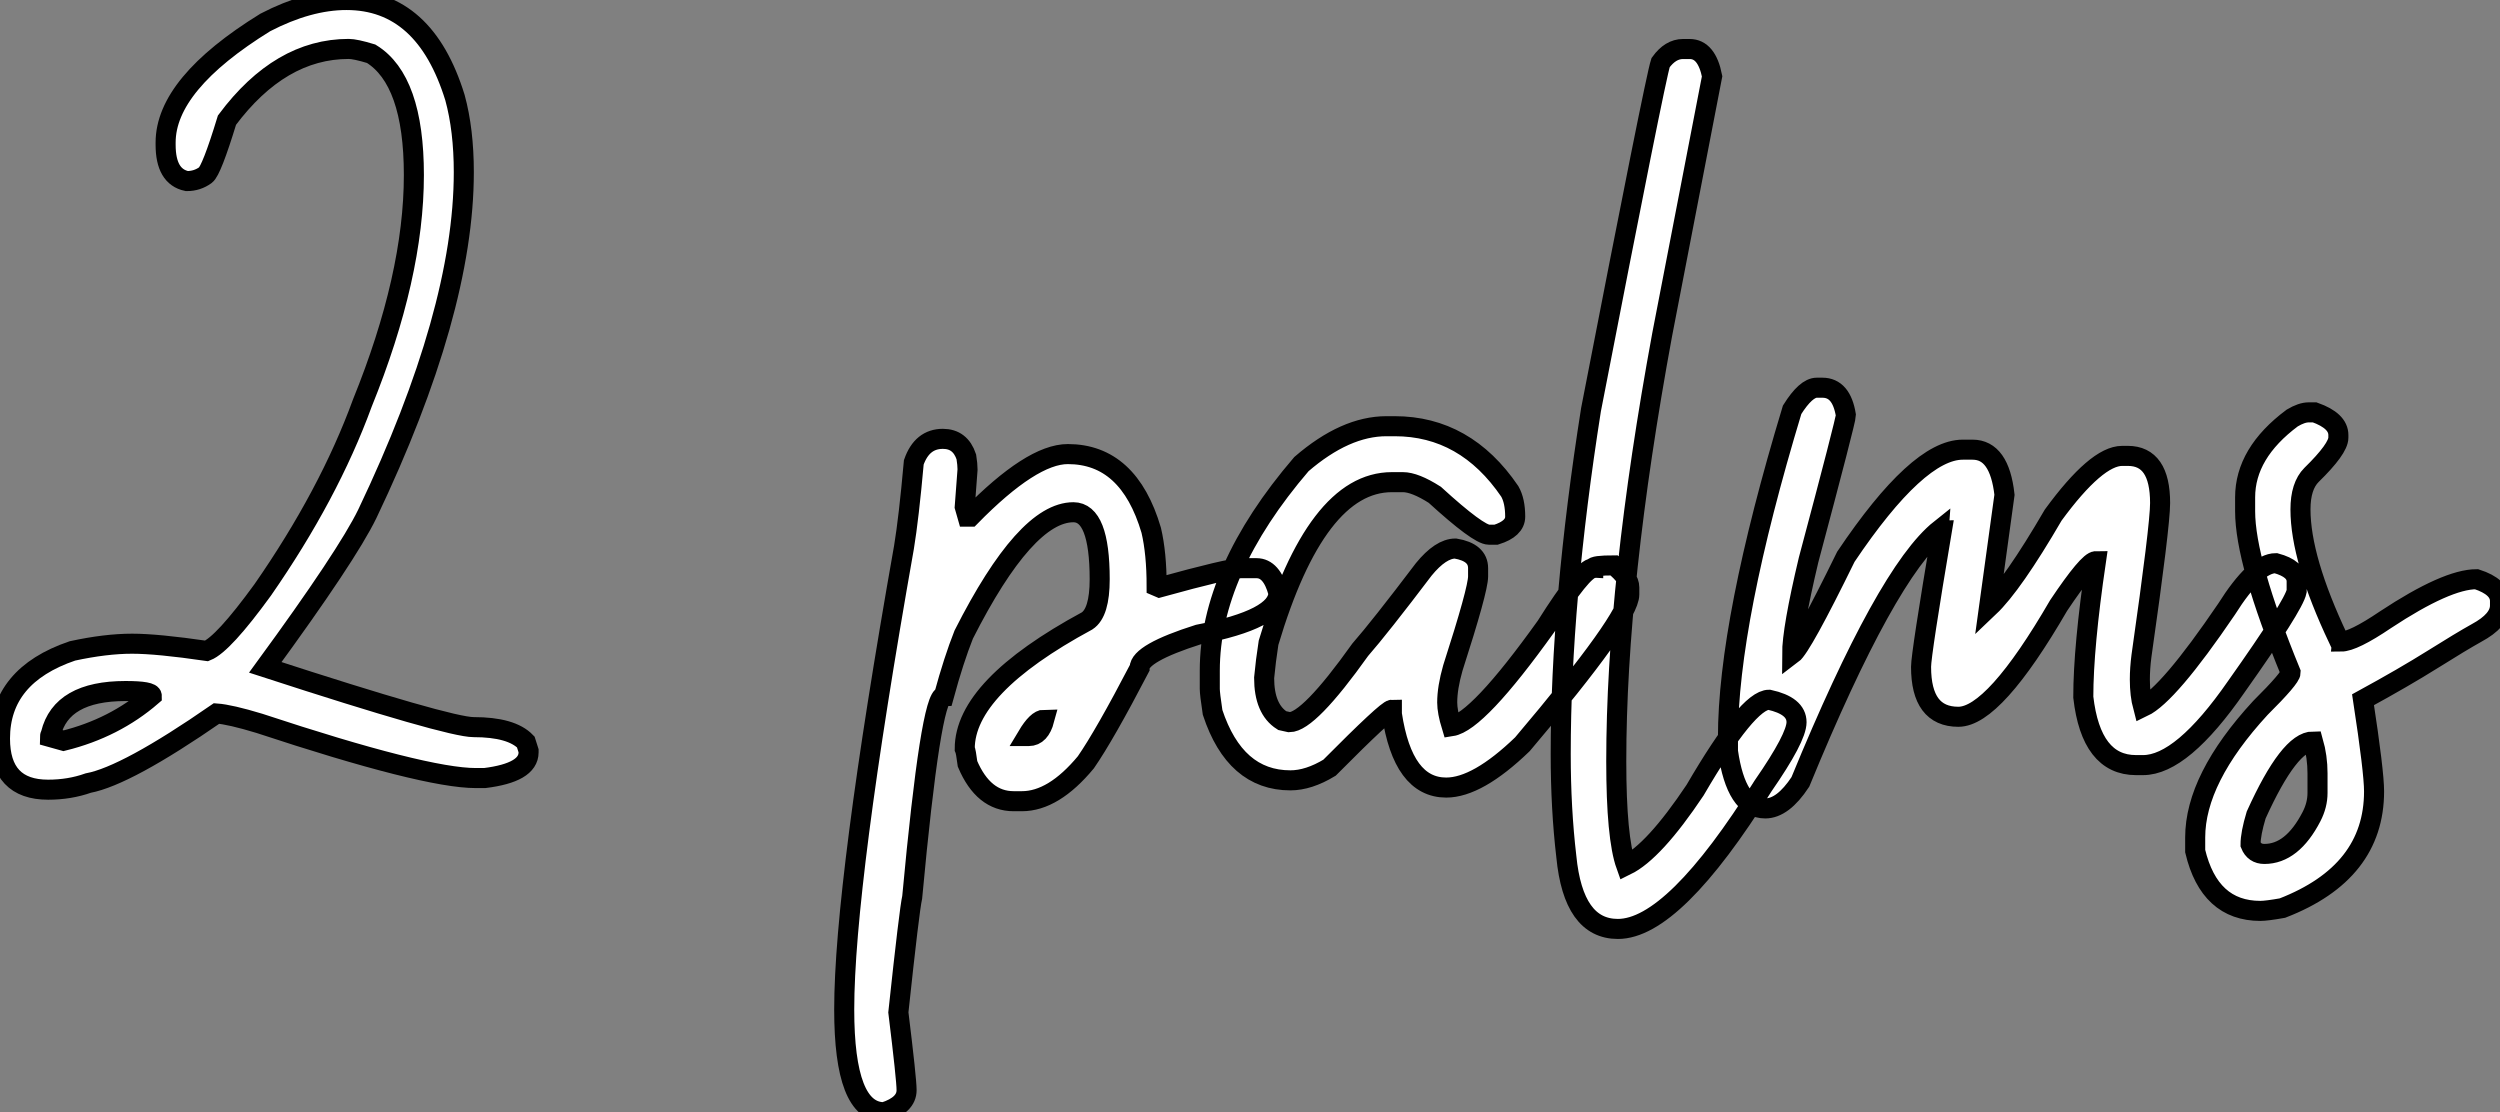 <?xml version="1.0" standalone="no"?>
<svg xmlns="http://www.w3.org/2000/svg" viewBox="2.003 -2.44 124.669 55.464"><rect x="2.003" y="-2.44" width="124.669" height="55.464" fill="#808080" stroke="none"/><path d="M19.47-38.94L19.47-38.94Q23.38-38.94 24.88-34.07L24.88-34.07Q25.32-32.46 25.32-30.35L25.32-30.35Q25.32-23.41 20.51-13.32L20.51-13.32Q19.50-11.24 15.42-5.66L15.42-5.66Q24.58-2.68 25.81-2.68L25.81-2.68Q27.70-2.68 28.41-1.94L28.41-1.94L28.55-1.50L28.55-1.42Q28.55-0.41 26.36-0.14L26.36-0.14L25.92-0.14Q23.38-0.14 15.12-2.87L15.12-2.87Q13.67-3.31 12.99-3.36L12.99-3.36Q8.50-0.25 6.59 0.11L6.59 0.11Q5.66 0.44 4.59 0.44L4.59 0.44Q2.19 0.44 2.19-2.11L2.19-2.11Q2.19-5.25 5.80-6.48L5.80-6.48Q7.46-6.84 8.78-6.84L8.78-6.84Q10.04-6.84 12.50-6.48L12.50-6.48Q13.32-6.81 15.29-9.52L15.29-9.52Q18.59-14.27 20.26-18.84L20.26-18.84Q22.83-25.18 22.83-30.21L22.83-30.21Q22.83-34.95 20.70-36.26L20.70-36.26Q19.91-36.50 19.58-36.50L19.58-36.50Q16.16-36.50 13.51-32.95L13.51-32.95Q12.74-30.43 12.44-30.21L12.44-30.21Q12.03-29.91 11.51-29.91L11.51-29.91Q10.45-30.13 10.45-31.72L10.45-31.72L10.45-31.83Q10.45-34.75 15.42-37.82L15.42-37.82Q17.58-38.94 19.47-38.94ZM4.68-2.19L4.68-2.19L5.36-2.00Q7.90-2.63 9.76-4.24L9.76-4.24Q9.76-4.48 8.45-4.48L8.45-4.48Q5.25-4.48 4.73-2.35L4.73-2.35Q4.68-2.24 4.68-2.19Z" fill="white" stroke="black" transform="translate(0 0) scale(1 1) translate(-0.188 36.5)"/><path d="M0.08 16.52L0.08 16.52Q-1.91 16.52-1.91 11.40L-1.91 11.40Q-1.91 5.20 1.07-11.65L1.07-11.65Q1.31-13.10 1.56-15.89L1.56-15.89Q1.97-17.06 3.01-17.06L3.01-17.06Q3.88-17.06 4.18-16.16L4.18-16.16Q4.24-15.78 4.24-15.53L4.24-15.53L4.10-13.67L4.24-13.18L4.38-13.18Q7.44-16.30 9.24-16.30L9.24-16.30Q12.28-16.30 13.40-12.50L13.40-12.50Q13.67-11.35 13.67-9.71L13.67-9.71L13.81-9.65Q17.28-10.61 17.88-10.61L17.88-10.61L18.65-10.61Q19.41-10.61 19.74-9.38L19.74-9.38Q19.74-8.07 15.75-7.30L15.75-7.30Q12.82-6.37 12.82-5.63L12.82-5.63Q11.07-2.27 10.14-0.93L10.14-0.93Q8.53 1.01 6.95 1.01L6.95 1.01L6.54 1.01Q5.03 1.01 4.24-0.85L4.24-0.85Q4.16-1.48 4.10-1.61L4.10-1.61Q4.10-4.68 10.20-7.98L10.20-7.98Q10.83-8.39 10.83-10.06L10.83-10.06Q10.83-13.40 9.52-13.40L9.52-13.40Q7.14-13.40 4.05-7.30L4.05-7.30Q3.55-6.04 3.06-4.24L3.06-4.24Q2.41-4.24 1.48 5.80L1.48 5.80Q1.34 6.40 0.79 11.54L0.79 11.54Q1.20 14.88 1.20 15.42L1.20 15.42Q1.20 16.16 0.08 16.52ZM7.22-2.24L7.30-2.24Q7.85-2.24 8.07-3.06L8.07-3.06Q7.71-3.06 7.22-2.24L7.22-2.24ZM28.11 0.33L28.11 0.33Q25.95 0.33 25.40-3.34L25.40-3.34L25.40-3.55Q25.16-3.55 22.29-0.66L22.29-0.66Q21.25-0.03 20.34-0.03L20.34-0.03Q17.58-0.03 16.46-3.42L16.46-3.42Q16.32-4.35 16.32-4.59L16.32-4.59L16.32-5.50Q16.32-10.47 20.89-15.80L20.89-15.80Q23.08-17.69 25.13-17.69L25.13-17.69L25.54-17.69Q29.07-17.69 31.28-14.44L31.28-14.44Q31.55-13.97 31.55-13.18L31.55-13.18Q31.55-12.58 30.60-12.28L30.60-12.28L30.24-12.28Q29.72-12.28 27.54-14.27L27.54-14.27Q26.55-14.90 25.95-14.90L25.95-14.90L25.40-14.90Q21.63-14.90 19.25-6.89L19.25-6.89Q19.11-5.99 19.03-5.14L19.03-5.14Q19.03-3.58 19.93-3.01L19.93-3.01L20.29-2.93Q21.25-2.93 23.82-6.54L23.82-6.54Q24.80-7.66 26.99-10.55L26.99-10.55Q27.84-11.59 28.57-11.59L28.57-11.59Q29.70-11.40 29.70-10.61L29.70-10.61L29.70-10.20Q29.70-9.54 28.44-5.63L28.44-5.63Q28.16-4.65 28.16-3.91L28.16-3.91Q28.16-3.45 28.38-2.73L28.38-2.73Q29.67-2.93 33.09-7.71L33.09-7.71Q34.92-10.61 35.44-10.61L35.44-10.61Q35.44-10.75 36.48-10.75L36.48-10.75Q37.24-10.14 37.24-9.65L37.24-9.65L37.24-9.30Q37.24-8.12 31.91-1.83L31.91-1.83Q29.67 0.33 28.11 0.33ZM36.67 7.38L36.67 7.38Q34.45 7.38 34.10 3.77L34.10 3.77Q33.82 1.39 33.82-1.34L33.82-1.34Q33.82-8.94 35.33-18.51L35.33-18.51Q38.53-35 38.80-35.82L38.80-35.82Q39.29-36.50 39.92-36.50L39.92-36.50L40.25-36.50Q41.10-36.50 41.37-35.14L41.37-35.14L38.88-22.26Q36.59-9.84 36.59-0.98L36.59-0.98Q36.59 2.84 37.08 4.21L37.08 4.21Q38.47 3.53 40.52 0.46L40.52 0.46Q43.15-4.05 44.21-4.05L44.21-4.05Q45.58-3.75 45.58-2.93L45.58-2.93Q45.58-2.16 43.91 0.25L43.91 0.25Q39.46 7.38 36.67 7.38ZM44.02 1.37L44.02 1.37Q42.57 1.37 42.16-1.48L42.16-1.48L42.16-2.16Q42.16-7.93 45.36-18.51L45.36-18.51Q46.05-19.61 46.59-19.61L46.59-19.61L46.87-19.61Q47.82-19.61 48.04-18.24L48.04-18.24Q48.04-17.99 46.18-11.02L46.18-11.02Q45.36-7.57 45.36-6.32L45.36-6.32Q45.83-6.67 48.04-11.18L48.04-11.18Q51.63-16.52 53.87-16.52L53.87-16.52L54.36-16.52Q55.70-16.52 55.95-14.27L55.95-14.27L55.18-8.67Q56.36-9.79 58.38-13.26L58.38-13.26Q60.54-16.21 61.82-16.21L61.82-16.21L62.10-16.21Q63.71-16.21 63.71-13.86L63.71-13.86Q63.71-12.74 62.78-6.23L62.78-6.23Q62.70-5.61 62.70-5.06L62.70-5.06Q62.70-4.29 62.86-3.69L62.86-3.69Q64.12-4.29 67.02-8.56L67.02-8.56Q68.47-10.86 69.48-10.86L69.48-10.86Q70.52-10.58 70.52-9.95L70.52-9.95L70.52-9.46Q70.38-8.75 67.51-4.70L67.51-4.70Q64.80-0.79 62.86-0.79L62.86-0.79L62.51-0.79Q60.27-0.79 59.88-4.18L59.88-4.18Q59.88-6.67 60.51-10.96L60.51-10.96Q60.13-10.96 58.65-8.75L58.65-8.75Q55.43-3.20 53.65-3.20L53.65-3.20Q51.79-3.20 51.79-5.69L51.79-5.69Q51.79-6.32 52.83-12.50L52.83-12.50Q52.75-12.50 52.75-12.55L52.75-12.55Q50.07-10.42 45.77 0.05L45.77 0.05Q44.90 1.37 44.02 1.37ZM68.71 6.48L68.71 6.48Q66.17 6.48 65.46 3.50L65.46 3.50L65.46 2.82Q65.46-0.11 68.71-3.64L68.71-3.64Q70.22-5.14 70.22-5.41L70.22-5.41Q67.95-10.94 67.95-13.45L67.95-13.45L67.95-14.14Q67.95-16.35 70.30-18.10L70.30-18.10Q70.77-18.38 71.12-18.38L71.12-18.38L71.42-18.38Q72.60-17.96 72.60-17.25L72.60-17.25L72.60-17.12Q72.60-16.57 71.26-15.26L71.26-15.26Q70.71-14.71 70.71-13.54L70.71-13.54Q70.71-11.07 72.60-7.08L72.60-7.08Q72.73-7.05 72.73-6.95L72.73-6.95Q73.34-6.95 74.95-8.04L74.95-8.04Q78.01-10.06 79.49-10.06L79.49-10.06Q80.66-9.68 80.66-8.97L80.66-8.97L80.66-8.75Q80.66-8.01 79.49-7.38L79.49-7.38Q78.72-6.95 77.30-6.06Q75.88-5.17 73.83-4.05L73.83-4.05Q74.38-0.46 74.38 0.52L74.38 0.52Q74.38 4.57 69.81 6.34L69.81 6.34Q69.02 6.48 68.71 6.48ZM68.91 3.64L68.91 3.64Q70.30 3.64 71.26 1.78L71.26 1.78Q71.56 1.20 71.56 0.60L71.56 0.60L71.56-0.38Q71.56-1.20 71.34-1.97L71.34-1.97Q70.16-1.97 68.50 1.70L68.50 1.70Q68.22 2.63 68.22 3.17L68.22 3.17Q68.41 3.64 68.91 3.64Z" fill="white" stroke="black" transform="translate(47.004 0) scale(1 1) translate(-0.992 36.504)"/></svg>